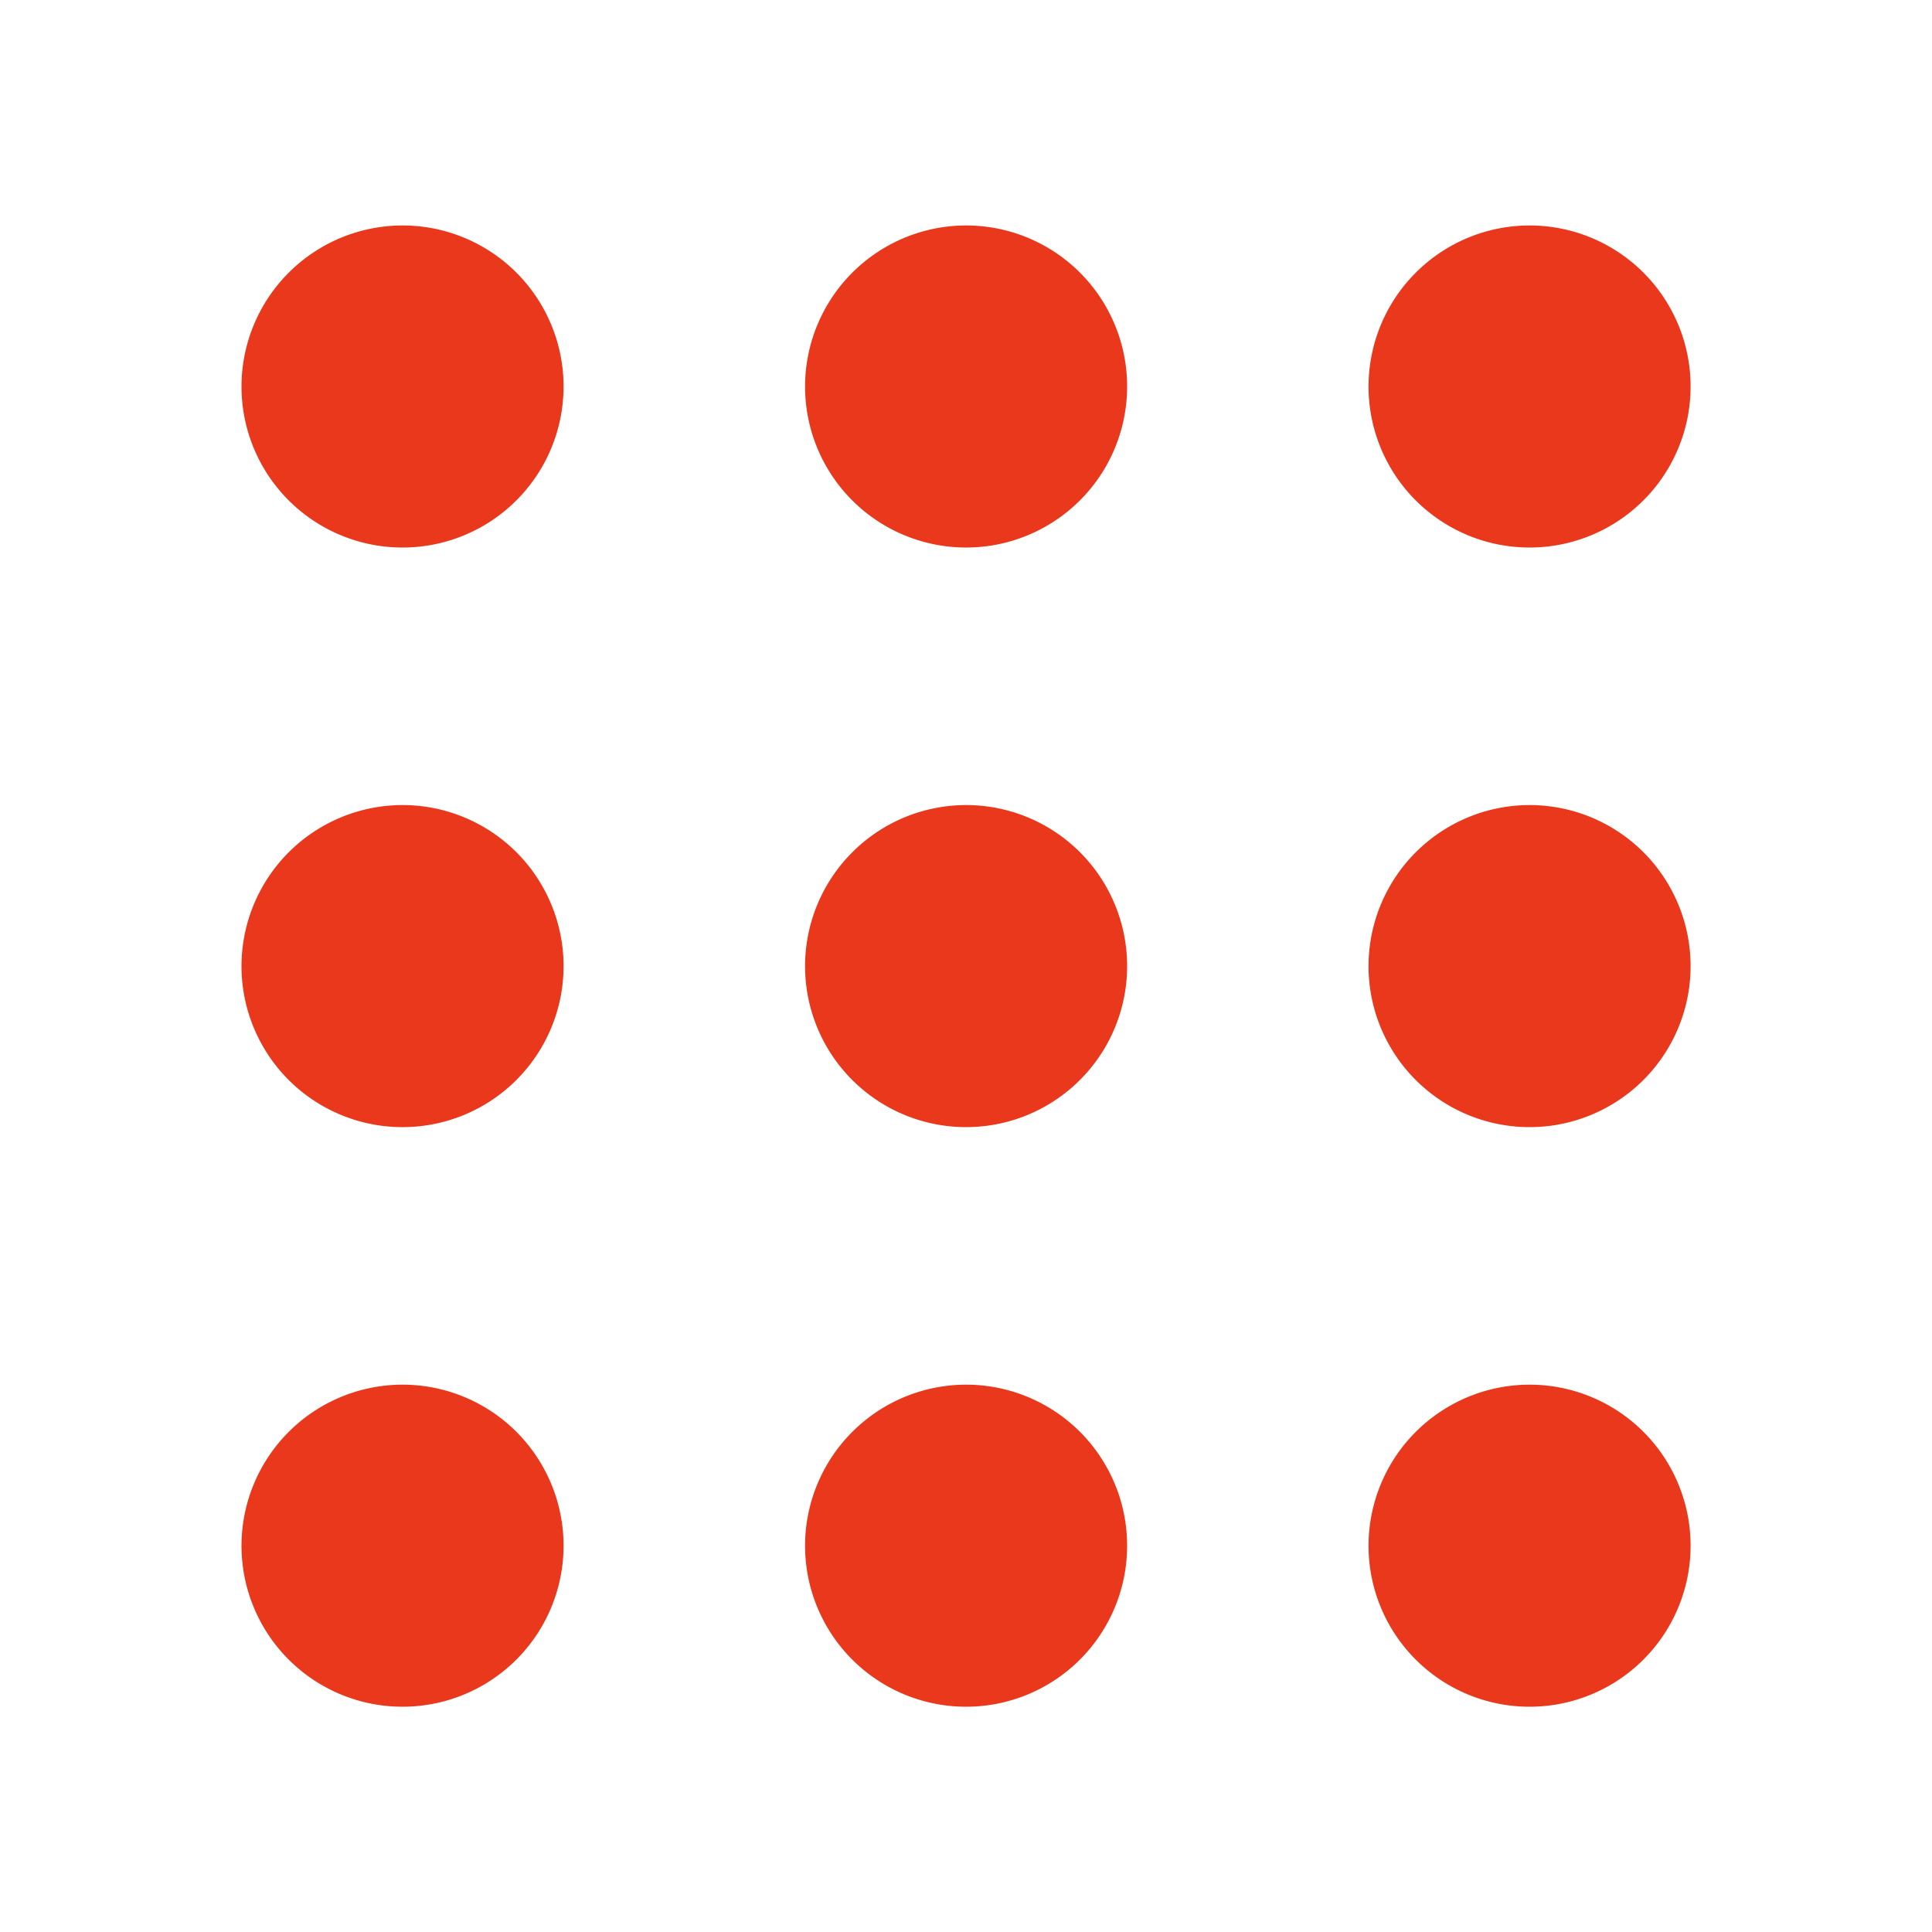 <svg xmlns="http://www.w3.org/2000/svg" width="20" height="20" viewBox="0 0 20 20"><rect width="20" height="20" fill="#fcfcfc" opacity="0"/><g transform="translate(1.29 2.499)"><path d="M.833-.833A1.667,1.667,0,1,1-.833.833,1.669,1.669,0,0,1,.833-.833Z" transform="translate(7.877 6.668)" fill="#e9381b"/><path d="M.833-.833A1.667,1.667,0,1,1-.833.833,1.669,1.669,0,0,1,.833-.833Z" transform="translate(13.71 6.668)" fill="#e9381b"/><path d="M.833-.833A1.667,1.667,0,1,1-.833.833,1.669,1.669,0,0,1,.833-.833Z" transform="translate(2.043 6.668)" fill="#e9381b"/></g><g transform="translate(1.29 -3.501)"><path d="M.833-.833A1.667,1.667,0,1,1-.833.833,1.669,1.669,0,0,1,.833-.833Z" transform="translate(7.877 6.668)" fill="#e9381b"/><path d="M.833-.833A1.667,1.667,0,1,1-.833.833,1.669,1.669,0,0,1,.833-.833Z" transform="translate(13.71 6.668)" fill="#e9381b"/><path d="M.833-.833A1.667,1.667,0,1,1-.833.833,1.669,1.669,0,0,1,.833-.833Z" transform="translate(2.043 6.668)" fill="#e9381b"/></g><g transform="translate(1.29 8.499)"><path d="M.833-.833A1.667,1.667,0,1,1-.833.833,1.669,1.669,0,0,1,.833-.833Z" transform="translate(7.877 6.668)" fill="#e9381b"/><path d="M.833-.833A1.667,1.667,0,1,1-.833.833,1.669,1.669,0,0,1,.833-.833Z" transform="translate(13.71 6.668)" fill="#e9381b"/><path d="M.833-.833A1.667,1.667,0,1,1-.833.833,1.669,1.669,0,0,1,.833-.833Z" transform="translate(2.043 6.668)" fill="#e9381b"/></g></svg>